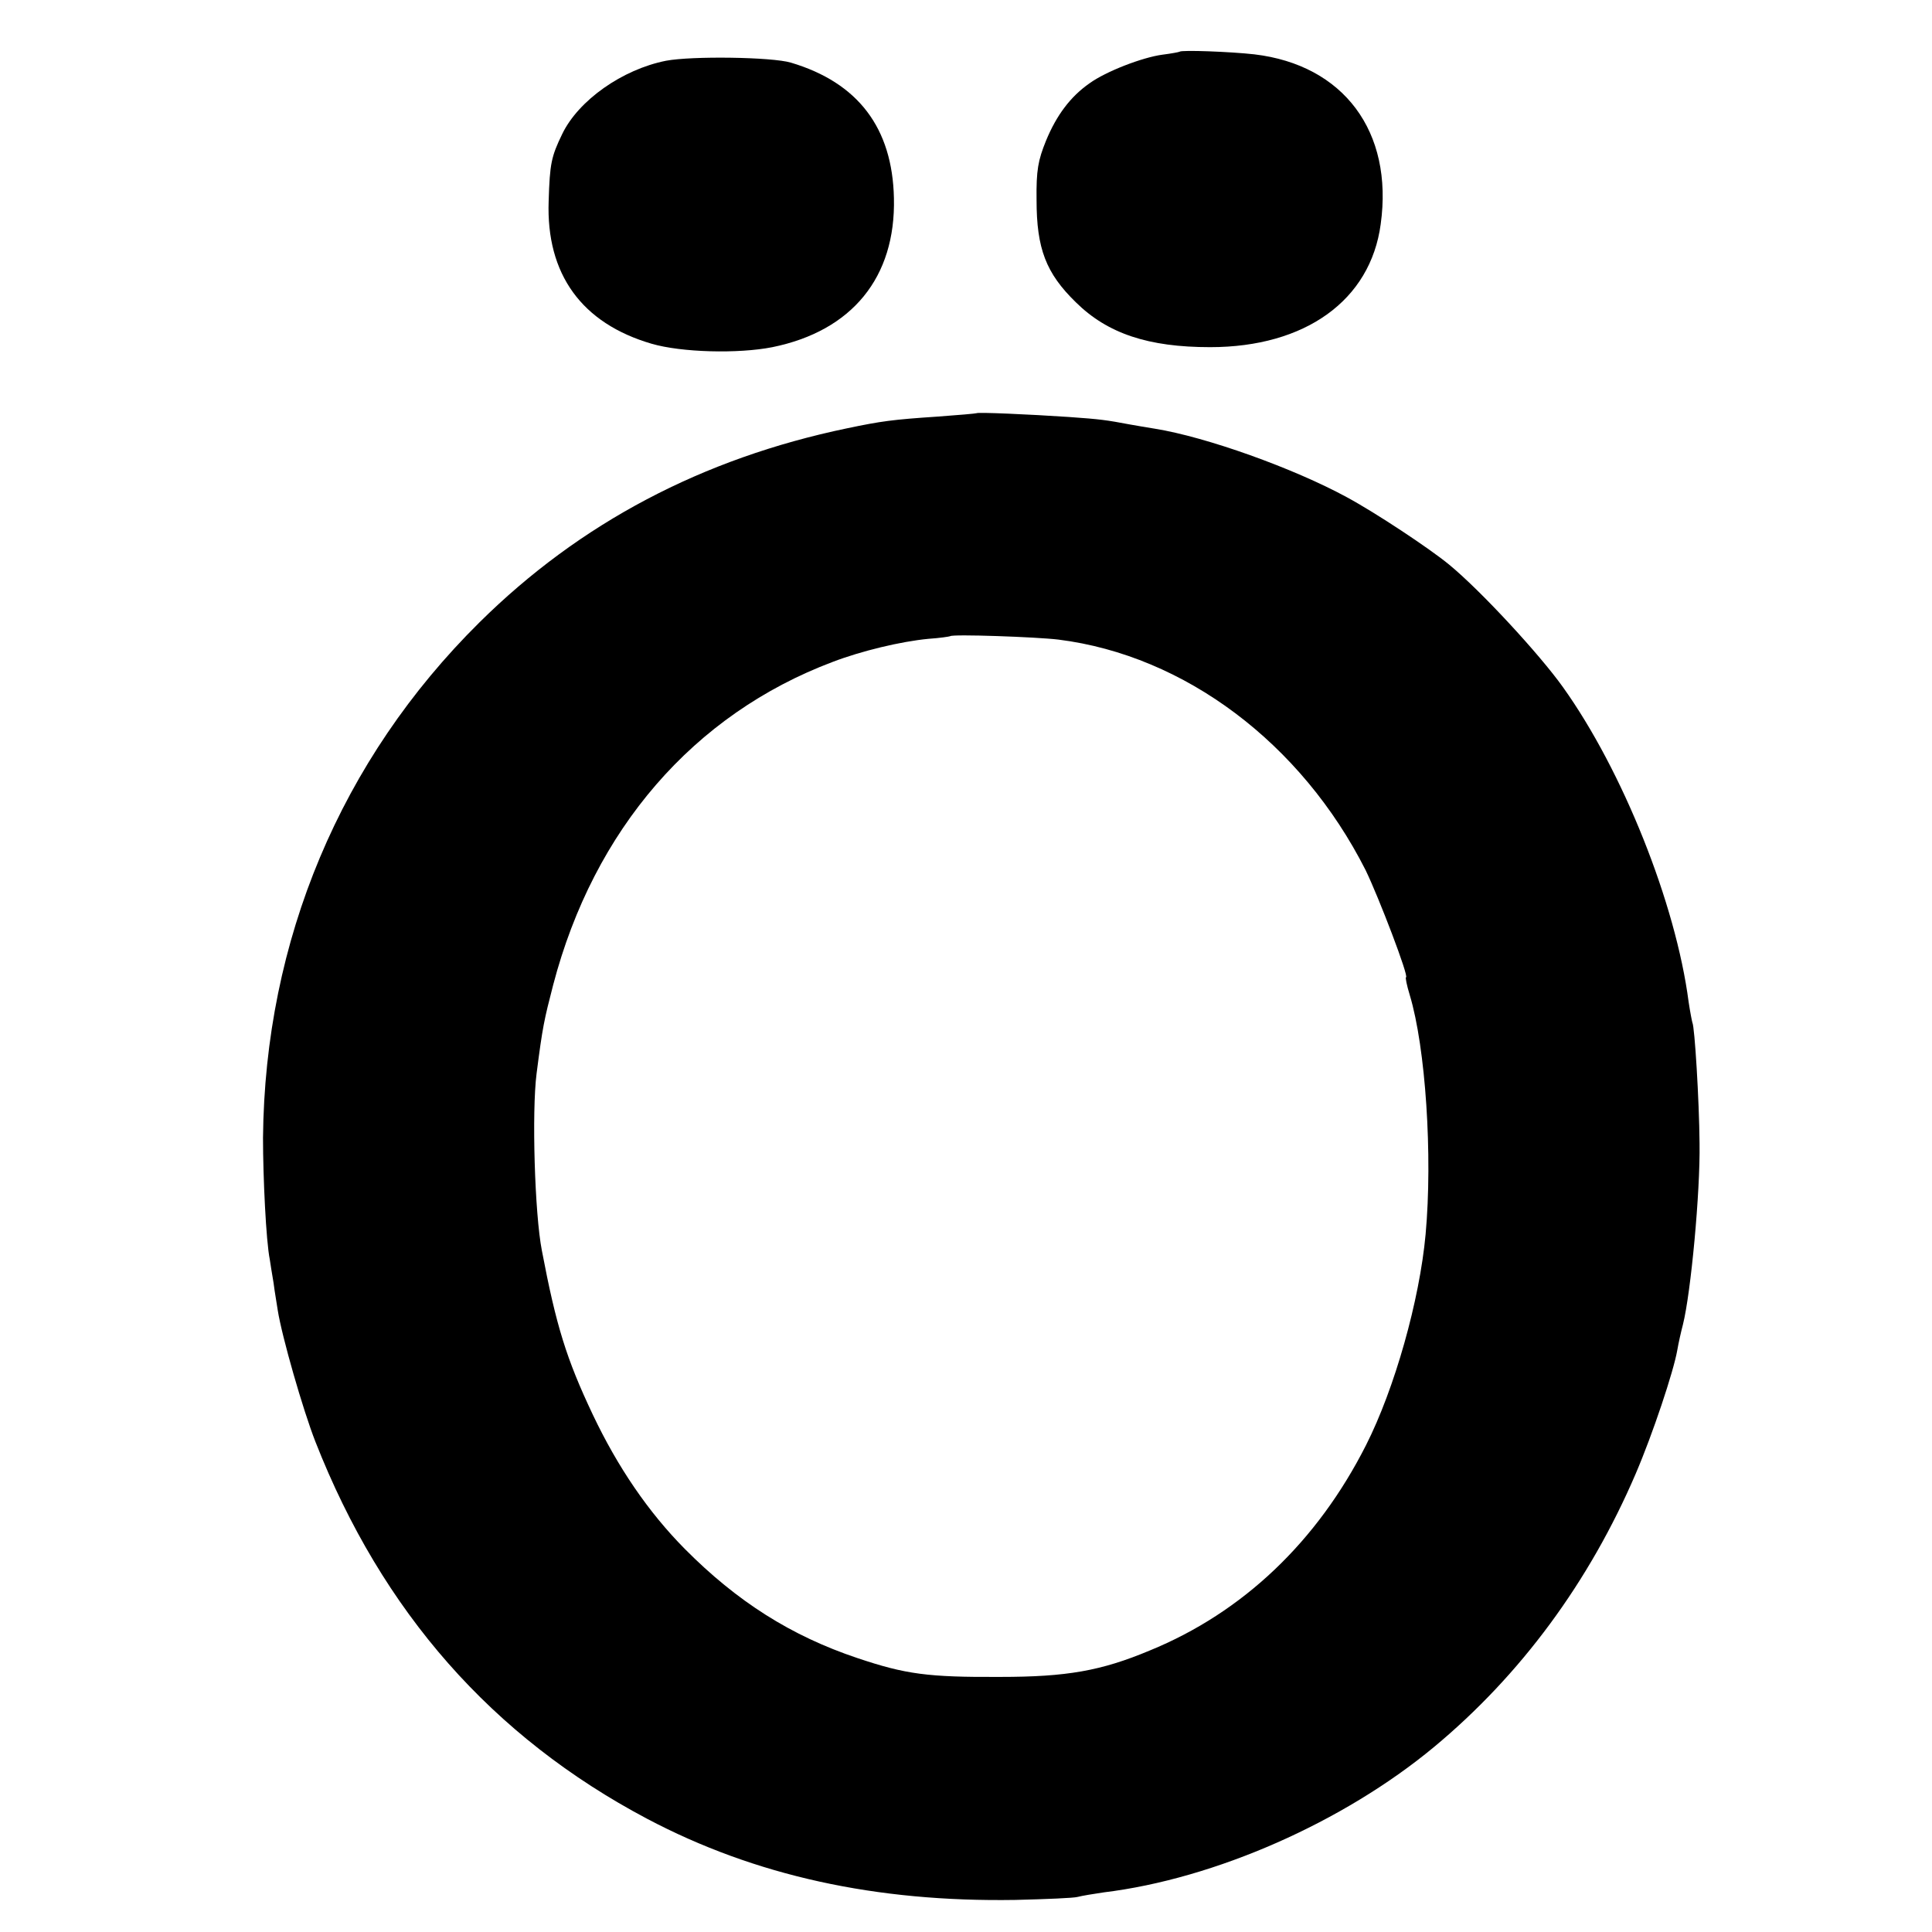 <?xml version="1.0" standalone="no"?>
<!DOCTYPE svg PUBLIC "-//W3C//DTD SVG 20010904//EN"
 "http://www.w3.org/TR/2001/REC-SVG-20010904/DTD/svg10.dtd">
<svg version="1.0" xmlns="http://www.w3.org/2000/svg"
 width="512pt" height="512pt" viewBox="0 0 512 512"
 preserveAspectRatio="xMidYMid meet">
<g transform="translate(0,512) scale(0.1,-0.1)"
fill="#000000" stroke="none">
<path d="M3126 4983 c-1 -1 -22 -5 -46 -8 -52 -7 -149 -44 -193 -76 -50 -35
-87 -84 -115 -152 -21 -52 -26 -78 -25 -157 0 -129 25 -194 104 -271 84 -83
192 -119 356 -119 252 0 425 124 452 326 34 245 -98 422 -335 450 -62 7 -193
12 -198 7z"/>
<path d="M1765 4959 c-116 -23 -232 -105 -275 -194 -29 -60 -33 -78 -36 -178
-7 -194 88 -324 273 -378 79 -23 229 -27 320 -9 211 43 327 185 322 395 -4
186 -95 306 -273 359 -50 15 -262 18 -331 5z"/>
<path d="M2588 4025 c-2 -1 -48 -5 -103 -9 -120 -8 -149 -12 -240 -31 -384
-80 -708 -251 -974 -514 -368 -364 -569 -843 -574 -1366 0 -105 8 -274 18
-323 1 -9 6 -37 10 -62 3 -25 9 -57 11 -72 11 -70 67 -265 100 -349 177 -451
469 -782 879 -999 286 -151 606 -221 976 -215 81 2 155 5 165 8 11 3 42 8 69
12 295 36 635 186 875 385 230 191 412 438 535 725 45 105 100 270 110 327 3
18 10 49 15 68 21 84 46 351 44 480 -1 115 -13 310 -19 320 -1 3 -6 28 -10 55
-34 261 -175 613 -333 834 -62 87 -218 256 -302 325 -51 42 -194 137 -272 179
-140 76 -371 159 -508 181 -19 3 -48 8 -65 11 -64 12 -78 14 -163 20 -104 7
-241 13 -244 10z m217 -600 c335 -42 644 -275 814 -611 35 -72 116 -284 107
-284 -2 0 2 -21 10 -47 42 -139 61 -426 42 -634 -16 -175 -82 -409 -158 -559
-129 -255 -326 -443 -573 -544 -129 -54 -220 -70 -397 -70 -191 -1 -250 7
-378 50 -176 59 -319 150 -457 289 -97 98 -178 217 -244 356 -70 148 -97 235
-135 435 -19 97 -27 368 -14 469 16 125 20 142 44 235 108 412 372 717 741
856 76 29 180 54 253 61 30 2 56 6 58 7 5 6 229 -2 287 -9z"/>
</g>
</svg>
